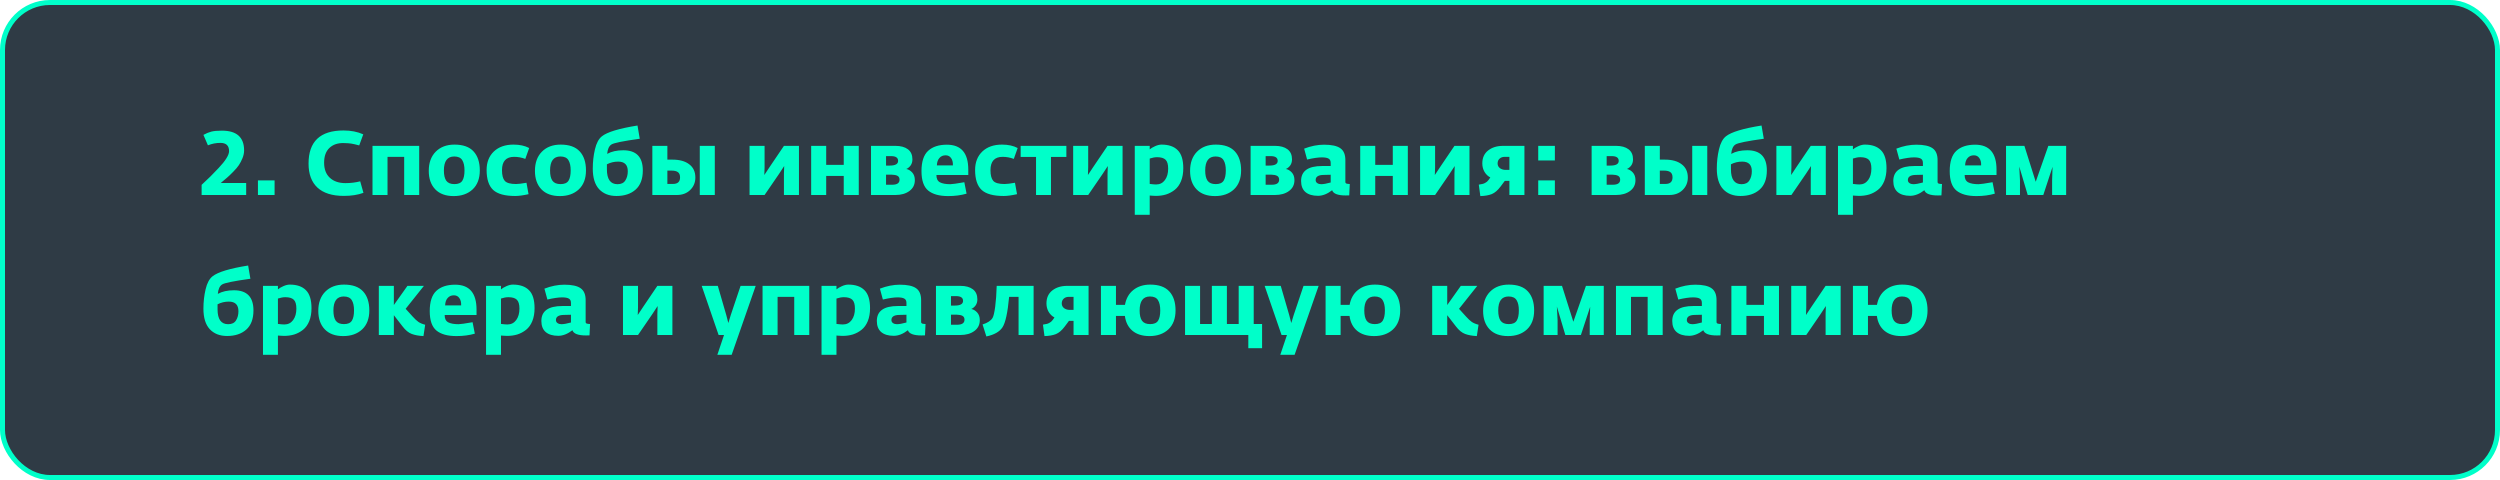 <?xml version="1.0" encoding="UTF-8"?> <svg xmlns="http://www.w3.org/2000/svg" width="500" height="96" viewBox="0 0 500 96" fill="none"> <rect x="0.5" y="0.5" width="499" height="95" rx="9.5" fill="#2F3B45" stroke="#00FFC9"></rect> <path d="M49.234 39H40.324V36.966C40.372 36.918 40.462 36.834 40.594 36.714C41.194 36.15 41.698 35.67 42.106 35.274C42.526 34.866 43.066 34.308 43.726 33.6C44.398 32.892 44.914 32.25 45.274 31.674C45.634 31.098 45.814 30.618 45.814 30.234C45.814 29.13 45.238 28.578 44.086 28.578C43.21 28.578 42.376 28.74 41.584 29.064L40.684 26.976C41.224 26.676 41.746 26.46 42.25 26.328C42.754 26.196 43.462 26.13 44.374 26.13C47.338 26.13 48.82 27.45 48.82 30.09C48.82 30.594 48.712 31.11 48.496 31.638C48.28 32.166 48.04 32.628 47.776 33.024C47.512 33.42 47.128 33.87 46.624 34.374C46.132 34.878 45.73 35.262 45.418 35.526C45.118 35.79 44.692 36.15 44.14 36.606H49.234V39ZM51.587 39V36.084H54.917V39H51.587ZM68.766 39.18C66.45 39.18 64.692 38.628 63.492 37.524C62.303 36.42 61.709 34.818 61.709 32.718C61.709 28.302 64.037 26.094 68.694 26.094C70.194 26.094 71.513 26.352 72.653 26.868L71.844 29.082C71.171 28.902 70.65 28.782 70.278 28.722C69.906 28.662 69.389 28.626 68.73 28.614C67.541 28.59 66.594 28.914 65.885 29.586C65.177 30.258 64.823 31.242 64.823 32.538C64.823 33.846 65.207 34.854 65.975 35.562C66.743 36.27 67.781 36.624 69.09 36.624C70.133 36.624 71.118 36.504 72.041 36.264L72.689 38.568C71.585 38.976 70.278 39.18 68.766 39.18ZM74.499 39V29.172H83.841V39H80.835V31.368H77.505V39H74.499ZM90.74 39.216C89.144 39.216 87.914 38.766 87.05 37.866C86.186 36.966 85.754 35.736 85.754 34.176C85.754 32.556 86.216 31.278 87.14 30.342C88.076 29.394 89.33 28.92 90.902 28.92C92.606 28.92 93.872 29.37 94.7 30.27C95.54 31.17 95.96 32.442 95.96 34.086C95.96 35.718 95.48 36.984 94.52 37.884C93.56 38.772 92.3 39.216 90.74 39.216ZM89.246 36.138C89.57 36.594 90.116 36.822 90.884 36.822C91.652 36.822 92.18 36.594 92.468 36.138C92.756 35.682 92.9 34.998 92.9 34.086C92.9 33.198 92.75 32.514 92.45 32.034C92.15 31.542 91.616 31.296 90.848 31.296C89.468 31.296 88.778 32.232 88.778 34.104C88.778 35.004 88.934 35.682 89.246 36.138ZM103.045 39.198C100.981 39.198 99.511 38.796 98.635 37.992C97.759 37.176 97.321 35.844 97.321 33.996C97.321 32.46 97.801 31.23 98.761 30.306C99.733 29.382 101.047 28.92 102.703 28.92C103.939 28.92 104.983 29.148 105.835 29.604L105.061 31.782C104.341 31.506 103.597 31.368 102.829 31.368C101.209 31.368 100.399 32.256 100.399 34.032C100.399 35.04 100.585 35.754 100.957 36.174C101.329 36.594 102.079 36.804 103.207 36.804C103.651 36.804 104.347 36.72 105.295 36.552L105.709 38.838C104.617 39.078 103.729 39.198 103.045 39.198ZM111.975 39.216C110.379 39.216 109.149 38.766 108.285 37.866C107.421 36.966 106.989 35.736 106.989 34.176C106.989 32.556 107.451 31.278 108.375 30.342C109.311 29.394 110.565 28.92 112.137 28.92C113.841 28.92 115.107 29.37 115.935 30.27C116.775 31.17 117.195 32.442 117.195 34.086C117.195 35.718 116.715 36.984 115.755 37.884C114.795 38.772 113.535 39.216 111.975 39.216ZM110.481 36.138C110.805 36.594 111.351 36.822 112.119 36.822C112.887 36.822 113.415 36.594 113.703 36.138C113.991 35.682 114.135 34.998 114.135 34.086C114.135 33.198 113.985 32.514 113.685 32.034C113.385 31.542 112.851 31.296 112.083 31.296C110.703 31.296 110.013 32.232 110.013 34.104C110.013 35.004 110.169 35.682 110.481 36.138ZM123.289 39.198C121.825 39.198 120.667 38.742 119.815 37.83C118.975 36.918 118.555 35.55 118.555 33.726C118.555 32.382 118.699 31.098 118.987 29.874C119.275 28.638 119.737 27.768 120.373 27.264C121.441 26.412 123.817 25.692 127.501 25.104L127.951 27.75C124.639 28.206 122.749 28.59 122.281 28.902C121.801 29.214 121.519 29.838 121.435 30.774C122.299 30.294 123.373 30.054 124.657 30.054C127.261 30.054 128.563 31.398 128.563 34.086C128.563 35.79 128.083 37.068 127.123 37.92C126.163 38.772 124.885 39.198 123.289 39.198ZM123.505 36.84C124.237 36.84 124.759 36.588 125.071 36.084C125.395 35.58 125.557 34.968 125.557 34.248C125.557 32.964 124.915 32.322 123.631 32.322C122.827 32.322 122.077 32.502 121.381 32.862V33.87C121.381 35.85 122.089 36.84 123.505 36.84ZM130.468 39V29.172H133.474V31.926H134.5C135.928 31.926 137.044 32.238 137.848 32.862C138.664 33.474 139.072 34.356 139.072 35.508C139.072 36.504 138.724 37.338 138.028 38.01C137.344 38.67 136.456 39 135.364 39H130.468ZM139.954 39V29.172H142.96V39H139.954ZM134.32 34.122H133.474V36.786H134.608C135.544 36.786 136.012 36.348 136.012 35.472C136.012 34.98 135.868 34.632 135.58 34.428C135.304 34.224 134.884 34.122 134.32 34.122ZM149.91 39V29.172H152.916V33.456L152.862 35.004L153.888 33.456L156.786 29.172H159.792V39H156.786V34.77L156.84 33.204L155.814 34.77L152.916 39H149.91ZM162.232 39V29.172H165.238V32.97H168.748V29.172H171.754V39H168.748V35.184H165.238V39H162.232ZM174.203 39V29.172H179.081C180.149 29.172 180.983 29.4 181.583 29.856C182.183 30.312 182.483 30.984 182.483 31.872C182.483 32.352 182.363 32.76 182.123 33.096C181.883 33.42 181.595 33.654 181.259 33.798C181.679 33.87 182.069 34.098 182.429 34.482C182.789 34.866 182.969 35.382 182.969 36.03C182.969 36.954 182.603 37.68 181.871 38.208C181.151 38.736 180.221 39 179.081 39H174.203ZM177.209 36.948H178.433C179.417 36.948 179.909 36.612 179.909 35.94C179.909 35.568 179.771 35.31 179.495 35.166C179.231 35.022 178.841 34.944 178.325 34.932H177.209V36.948ZM177.209 33.114H177.965C179.069 33.114 179.621 32.802 179.621 32.178C179.621 31.542 179.153 31.224 178.217 31.224H177.209V33.114ZM189.625 39.216C187.873 39.216 186.547 38.85 185.647 38.118C184.747 37.386 184.297 36.09 184.297 34.23C184.297 32.334 184.741 30.978 185.629 30.162C186.517 29.346 187.765 28.938 189.373 28.938C192.229 28.938 193.657 30.6 193.657 33.924V35.004H187.285C187.273 35.712 187.507 36.198 187.987 36.462C188.467 36.714 189.157 36.84 190.057 36.84C190.429 36.84 191.365 36.708 192.865 36.444L193.315 38.73C192.211 39.054 190.981 39.216 189.625 39.216ZM187.375 33.078H190.579C190.603 32.466 190.483 31.98 190.219 31.62C189.967 31.248 189.601 31.062 189.121 31.062C188.605 31.062 188.191 31.242 187.879 31.602C187.567 31.95 187.399 32.442 187.375 33.078ZM200.744 39.198C198.68 39.198 197.21 38.796 196.334 37.992C195.458 37.176 195.02 35.844 195.02 33.996C195.02 32.46 195.5 31.23 196.46 30.306C197.432 29.382 198.746 28.92 200.402 28.92C201.638 28.92 202.682 29.148 203.534 29.604L202.76 31.782C202.04 31.506 201.296 31.368 200.528 31.368C198.908 31.368 198.098 32.256 198.098 34.032C198.098 35.04 198.284 35.754 198.656 36.174C199.028 36.594 199.778 36.804 200.906 36.804C201.35 36.804 202.046 36.72 202.994 36.552L203.408 38.838C202.316 39.078 201.428 39.198 200.744 39.198ZM207.208 39V31.386H204.13V29.172H213.274V31.386H210.196V39H207.208ZM214.632 39V29.172H217.638V33.456L217.584 35.004L218.61 33.456L221.508 29.172H224.514V39H221.508V34.77L221.562 33.204L220.536 34.77L217.638 39H214.632ZM226.954 42.96V29.172H229.942V29.874C230.194 29.658 230.548 29.448 231.004 29.244C231.472 29.028 231.91 28.92 232.318 28.92C233.734 28.92 234.808 29.292 235.54 30.036C236.284 30.768 236.656 31.968 236.656 33.636C236.656 34.62 236.506 35.484 236.206 36.228C235.906 36.96 235.492 37.536 234.964 37.956C234.436 38.376 233.854 38.688 233.218 38.892C232.582 39.084 231.892 39.18 231.148 39.18C230.968 39.18 230.734 39.168 230.446 39.144C230.158 39.12 229.99 39.108 229.942 39.108V42.96H226.954ZM231.22 36.894C231.964 36.894 232.552 36.6 232.984 36.012C233.416 35.424 233.632 34.662 233.632 33.726C233.632 32.874 233.458 32.28 233.11 31.944C232.762 31.608 232.198 31.44 231.418 31.44C230.974 31.44 230.482 31.53 229.942 31.71V36.786C230.518 36.858 230.944 36.894 231.22 36.894ZM243.002 39.216C241.406 39.216 240.176 38.766 239.312 37.866C238.448 36.966 238.016 35.736 238.016 34.176C238.016 32.556 238.478 31.278 239.402 30.342C240.338 29.394 241.592 28.92 243.164 28.92C244.868 28.92 246.134 29.37 246.962 30.27C247.802 31.17 248.222 32.442 248.222 34.086C248.222 35.718 247.742 36.984 246.782 37.884C245.822 38.772 244.562 39.216 243.002 39.216ZM241.508 36.138C241.832 36.594 242.378 36.822 243.146 36.822C243.914 36.822 244.442 36.594 244.73 36.138C245.018 35.682 245.162 34.998 245.162 34.086C245.162 33.198 245.012 32.514 244.712 32.034C244.412 31.542 243.878 31.296 243.11 31.296C241.73 31.296 241.04 32.232 241.04 34.104C241.04 35.004 241.196 35.682 241.508 36.138ZM250.122 39V29.172H255C256.068 29.172 256.902 29.4 257.502 29.856C258.102 30.312 258.402 30.984 258.402 31.872C258.402 32.352 258.282 32.76 258.042 33.096C257.802 33.42 257.514 33.654 257.178 33.798C257.598 33.87 257.988 34.098 258.348 34.482C258.708 34.866 258.888 35.382 258.888 36.03C258.888 36.954 258.522 37.68 257.79 38.208C257.07 38.736 256.14 39 255 39H250.122ZM253.128 36.948H254.352C255.336 36.948 255.828 36.612 255.828 35.94C255.828 35.568 255.69 35.31 255.414 35.166C255.15 35.022 254.76 34.944 254.244 34.932H253.128V36.948ZM253.128 33.114H253.884C254.988 33.114 255.54 32.802 255.54 32.178C255.54 31.542 255.072 31.224 254.136 31.224H253.128V33.114ZM263.601 39.162C262.509 39.162 261.669 38.91 261.081 38.406C260.505 37.902 260.217 37.164 260.217 36.192C260.217 34.2 261.621 33.204 264.429 33.204H266.139V32.592C266.139 32.172 266.001 31.884 265.725 31.728C265.449 31.56 264.993 31.476 264.357 31.476C263.625 31.476 262.647 31.62 261.423 31.908L260.829 29.73C262.197 29.202 263.523 28.938 264.807 28.938C266.331 28.938 267.423 29.178 268.083 29.658C268.743 30.126 269.073 30.912 269.073 32.016V36.39C269.073 36.546 269.145 36.654 269.289 36.714C269.433 36.762 269.655 36.792 269.955 36.804L269.847 39.072C269.691 39.084 269.457 39.09 269.145 39.09C267.561 39.09 266.655 38.742 266.427 38.046C265.467 38.79 264.525 39.162 263.601 39.162ZM264.231 36.84C264.687 36.84 265.323 36.726 266.139 36.498V34.95L264.663 34.986C263.643 35.01 263.133 35.352 263.133 36.012C263.133 36.276 263.241 36.48 263.457 36.624C263.673 36.768 263.931 36.84 264.231 36.84ZM272.042 39V29.172H275.048V32.97H278.558V29.172H281.564V39H278.558V35.184H275.048V39H272.042ZM284.013 39V29.172H287.019V33.456L286.965 35.004L287.991 33.456L290.889 29.172H293.895V39H290.889V34.77L290.943 33.204L289.917 34.77L287.019 39H284.013ZM296.065 39.216L295.759 36.93C295.795 36.918 295.909 36.894 296.101 36.858C296.293 36.822 296.401 36.804 296.425 36.804C296.461 36.792 296.551 36.768 296.695 36.732C296.851 36.684 296.947 36.642 296.983 36.606C297.031 36.57 297.109 36.522 297.217 36.462C297.325 36.402 297.415 36.33 297.487 36.246C297.571 36.162 297.655 36.066 297.739 35.958C297.835 35.85 297.943 35.694 298.063 35.49C297.595 35.25 297.211 34.884 296.911 34.392C296.611 33.888 296.461 33.318 296.461 32.682C296.461 31.566 296.851 30.702 297.631 30.09C298.411 29.478 299.407 29.172 300.619 29.172H304.885V39H301.879V36.174H300.961L300.115 37.308C299.551 38.064 298.963 38.568 298.351 38.82C297.739 39.06 296.977 39.192 296.065 39.216ZM301.105 33.978H301.879V31.368H300.943C300.523 31.368 300.181 31.488 299.917 31.728C299.653 31.968 299.521 32.286 299.521 32.682C299.521 33.078 299.677 33.396 299.989 33.636C300.313 33.864 300.685 33.978 301.105 33.978ZM307.645 39V36.084H310.975V39H307.645ZM307.645 32.088V29.172H310.975V32.088H307.645ZM318.326 39V29.172H323.204C324.272 29.172 325.106 29.4 325.706 29.856C326.306 30.312 326.606 30.984 326.606 31.872C326.606 32.352 326.486 32.76 326.246 33.096C326.006 33.42 325.718 33.654 325.382 33.798C325.802 33.87 326.192 34.098 326.552 34.482C326.912 34.866 327.092 35.382 327.092 36.03C327.092 36.954 326.726 37.68 325.994 38.208C325.274 38.736 324.344 39 323.204 39H318.326ZM321.332 36.948H322.556C323.54 36.948 324.032 36.612 324.032 35.94C324.032 35.568 323.894 35.31 323.618 35.166C323.354 35.022 322.964 34.944 322.448 34.932H321.332V36.948ZM321.332 33.114H322.088C323.192 33.114 323.744 32.802 323.744 32.178C323.744 31.542 323.276 31.224 322.34 31.224H321.332V33.114ZM328.96 39V29.172H331.966V31.926H332.992C334.42 31.926 335.536 32.238 336.34 32.862C337.156 33.474 337.564 34.356 337.564 35.508C337.564 36.504 337.216 37.338 336.52 38.01C335.836 38.67 334.948 39 333.856 39H328.96ZM338.446 39V29.172H341.452V39H338.446ZM332.812 34.122H331.966V36.786H333.1C334.036 36.786 334.504 36.348 334.504 35.472C334.504 34.98 334.36 34.632 334.072 34.428C333.796 34.224 333.376 34.122 332.812 34.122ZM348.096 39.198C346.632 39.198 345.474 38.742 344.622 37.83C343.782 36.918 343.362 35.55 343.362 33.726C343.362 32.382 343.506 31.098 343.794 29.874C344.082 28.638 344.544 27.768 345.18 27.264C346.248 26.412 348.624 25.692 352.308 25.104L352.758 27.75C349.446 28.206 347.556 28.59 347.088 28.902C346.608 29.214 346.326 29.838 346.242 30.774C347.106 30.294 348.18 30.054 349.464 30.054C352.068 30.054 353.37 31.398 353.37 34.086C353.37 35.79 352.89 37.068 351.93 37.92C350.97 38.772 349.692 39.198 348.096 39.198ZM348.312 36.84C349.044 36.84 349.566 36.588 349.878 36.084C350.202 35.58 350.364 34.968 350.364 34.248C350.364 32.964 349.722 32.322 348.438 32.322C347.634 32.322 346.884 32.502 346.188 32.862V33.87C346.188 35.85 346.896 36.84 348.312 36.84ZM355.275 39V29.172H358.281V33.456L358.227 35.004L359.253 33.456L362.151 29.172H365.157V39H362.151V34.77L362.205 33.204L361.179 34.77L358.281 39H355.275ZM367.597 42.96V29.172H370.585V29.874C370.837 29.658 371.191 29.448 371.647 29.244C372.115 29.028 372.553 28.92 372.961 28.92C374.377 28.92 375.451 29.292 376.183 30.036C376.927 30.768 377.299 31.968 377.299 33.636C377.299 34.62 377.149 35.484 376.849 36.228C376.549 36.96 376.135 37.536 375.607 37.956C375.079 38.376 374.497 38.688 373.861 38.892C373.225 39.084 372.535 39.18 371.791 39.18C371.611 39.18 371.377 39.168 371.089 39.144C370.801 39.12 370.633 39.108 370.585 39.108V42.96H367.597ZM371.863 36.894C372.607 36.894 373.195 36.6 373.627 36.012C374.059 35.424 374.275 34.662 374.275 33.726C374.275 32.874 374.101 32.28 373.753 31.944C373.405 31.608 372.841 31.44 372.061 31.44C371.617 31.44 371.125 31.53 370.585 31.71V36.786C371.161 36.858 371.587 36.894 371.863 36.894ZM382.043 39.162C380.951 39.162 380.111 38.91 379.523 38.406C378.947 37.902 378.659 37.164 378.659 36.192C378.659 34.2 380.063 33.204 382.871 33.204H384.581V32.592C384.581 32.172 384.443 31.884 384.167 31.728C383.891 31.56 383.435 31.476 382.799 31.476C382.067 31.476 381.089 31.62 379.865 31.908L379.271 29.73C380.639 29.202 381.965 28.938 383.249 28.938C384.773 28.938 385.865 29.178 386.525 29.658C387.185 30.126 387.515 30.912 387.515 32.016V36.39C387.515 36.546 387.587 36.654 387.731 36.714C387.875 36.762 388.097 36.792 388.397 36.804L388.289 39.072C388.133 39.084 387.899 39.09 387.587 39.09C386.003 39.09 385.097 38.742 384.869 38.046C383.909 38.79 382.967 39.162 382.043 39.162ZM382.673 36.84C383.129 36.84 383.765 36.726 384.581 36.498V34.95L383.105 34.986C382.085 35.01 381.575 35.352 381.575 36.012C381.575 36.276 381.683 36.48 381.899 36.624C382.115 36.768 382.373 36.84 382.673 36.84ZM395.272 39.216C393.52 39.216 392.194 38.85 391.294 38.118C390.394 37.386 389.944 36.09 389.944 34.23C389.944 32.334 390.388 30.978 391.276 30.162C392.164 29.346 393.412 28.938 395.02 28.938C397.876 28.938 399.304 30.6 399.304 33.924V35.004H392.932C392.92 35.712 393.154 36.198 393.634 36.462C394.114 36.714 394.804 36.84 395.704 36.84C396.076 36.84 397.012 36.708 398.512 36.444L398.962 38.73C397.858 39.054 396.628 39.216 395.272 39.216ZM393.022 33.078H396.226C396.25 32.466 396.13 31.98 395.866 31.62C395.614 31.248 395.248 31.062 394.768 31.062C394.252 31.062 393.838 31.242 393.526 31.602C393.214 31.95 393.046 32.442 393.022 33.078ZM401.206 39V29.172H404.878L407.146 36.354L409.666 29.172H413.23V39H410.422V36.066L410.512 33.366L408.658 39H405.544L403.852 33.312L403.996 36.066V39H401.206ZM45.418 67.198C43.954 67.198 42.796 66.742 41.944 65.83C41.104 64.918 40.684 63.55 40.684 61.726C40.684 60.382 40.828 59.098 41.116 57.874C41.404 56.638 41.866 55.768 42.502 55.264C43.57 54.412 45.946 53.692 49.63 53.104L50.08 55.75C46.768 56.206 44.878 56.59 44.41 56.902C43.93 57.214 43.648 57.838 43.564 58.774C44.428 58.294 45.502 58.054 46.786 58.054C49.39 58.054 50.692 59.398 50.692 62.086C50.692 63.79 50.212 65.068 49.252 65.92C48.292 66.772 47.014 67.198 45.418 67.198ZM45.634 64.84C46.366 64.84 46.888 64.588 47.2 64.084C47.524 63.58 47.686 62.968 47.686 62.248C47.686 60.964 47.044 60.322 45.76 60.322C44.956 60.322 44.206 60.502 43.51 60.862V61.87C43.51 63.85 44.218 64.84 45.634 64.84ZM52.597 70.96V57.172H55.585V57.874C55.837 57.658 56.191 57.448 56.647 57.244C57.115 57.028 57.553 56.92 57.961 56.92C59.377 56.92 60.451 57.292 61.183 58.036C61.927 58.768 62.299 59.968 62.299 61.636C62.299 62.62 62.149 63.484 61.849 64.228C61.549 64.96 61.135 65.536 60.607 65.956C60.079 66.376 59.497 66.688 58.861 66.892C58.225 67.084 57.535 67.18 56.791 67.18C56.611 67.18 56.377 67.168 56.089 67.144C55.801 67.12 55.633 67.108 55.585 67.108V70.96H52.597ZM56.863 64.894C57.607 64.894 58.195 64.6 58.627 64.012C59.059 63.424 59.275 62.662 59.275 61.726C59.275 60.874 59.101 60.28 58.753 59.944C58.405 59.608 57.841 59.44 57.061 59.44C56.617 59.44 56.125 59.53 55.585 59.71V64.786C56.161 64.858 56.587 64.894 56.863 64.894ZM68.645 67.216C67.049 67.216 65.819 66.766 64.955 65.866C64.091 64.966 63.659 63.736 63.659 62.176C63.659 60.556 64.121 59.278 65.045 58.342C65.981 57.394 67.235 56.92 68.807 56.92C70.511 56.92 71.777 57.37 72.605 58.27C73.445 59.17 73.865 60.442 73.865 62.086C73.865 63.718 73.385 64.984 72.425 65.884C71.465 66.772 70.205 67.216 68.645 67.216ZM67.151 64.138C67.475 64.594 68.021 64.822 68.789 64.822C69.557 64.822 70.085 64.594 70.373 64.138C70.661 63.682 70.805 62.998 70.805 62.086C70.805 61.198 70.655 60.514 70.355 60.034C70.055 59.542 69.521 59.296 68.753 59.296C67.373 59.296 66.683 60.232 66.683 62.104C66.683 63.004 66.839 63.682 67.151 64.138ZM75.765 67V57.172H78.771V61.006L81.489 57.172H84.783L81.129 61.762L82.533 63.31C82.941 63.766 83.319 64.12 83.667 64.372C84.015 64.612 84.471 64.804 85.035 64.948L84.693 67.216C83.757 67.168 82.971 67.024 82.335 66.784C81.699 66.544 81.093 66.046 80.517 65.29L78.771 63.04V67H75.765ZM91.276 67.216C89.524 67.216 88.198 66.85 87.298 66.118C86.398 65.386 85.948 64.09 85.948 62.23C85.948 60.334 86.392 58.978 87.28 58.162C88.168 57.346 89.416 56.938 91.024 56.938C93.88 56.938 95.308 58.6 95.308 61.924V63.004H88.936C88.924 63.712 89.158 64.198 89.638 64.462C90.118 64.714 90.808 64.84 91.708 64.84C92.08 64.84 93.016 64.708 94.516 64.444L94.966 66.73C93.862 67.054 92.632 67.216 91.276 67.216ZM89.026 61.078H92.23C92.254 60.466 92.134 59.98 91.87 59.62C91.618 59.248 91.252 59.062 90.772 59.062C90.256 59.062 89.842 59.242 89.53 59.602C89.218 59.95 89.05 60.442 89.026 61.078ZM97.21 70.96V57.172H100.198V57.874C100.45 57.658 100.804 57.448 101.26 57.244C101.728 57.028 102.166 56.92 102.574 56.92C103.99 56.92 105.064 57.292 105.796 58.036C106.54 58.768 106.912 59.968 106.912 61.636C106.912 62.62 106.762 63.484 106.462 64.228C106.162 64.96 105.748 65.536 105.22 65.956C104.692 66.376 104.11 66.688 103.474 66.892C102.838 67.084 102.148 67.18 101.404 67.18C101.224 67.18 100.99 67.168 100.702 67.144C100.414 67.12 100.246 67.108 100.198 67.108V70.96H97.21ZM101.476 64.894C102.22 64.894 102.808 64.6 103.24 64.012C103.672 63.424 103.888 62.662 103.888 61.726C103.888 60.874 103.714 60.28 103.366 59.944C103.018 59.608 102.454 59.44 101.674 59.44C101.23 59.44 100.738 59.53 100.198 59.71V64.786C100.774 64.858 101.2 64.894 101.476 64.894ZM111.656 67.162C110.564 67.162 109.724 66.91 109.136 66.406C108.56 65.902 108.272 65.164 108.272 64.192C108.272 62.2 109.676 61.204 112.484 61.204H114.194V60.592C114.194 60.172 114.056 59.884 113.78 59.728C113.504 59.56 113.048 59.476 112.412 59.476C111.68 59.476 110.702 59.62 109.478 59.908L108.884 57.73C110.252 57.202 111.578 56.938 112.862 56.938C114.386 56.938 115.478 57.178 116.138 57.658C116.798 58.126 117.128 58.912 117.128 60.016V64.39C117.128 64.546 117.2 64.654 117.344 64.714C117.488 64.762 117.71 64.792 118.01 64.804L117.902 67.072C117.746 67.084 117.512 67.09 117.2 67.09C115.616 67.09 114.71 66.742 114.482 66.046C113.522 66.79 112.58 67.162 111.656 67.162ZM112.286 64.84C112.742 64.84 113.378 64.726 114.194 64.498V62.95L112.718 62.986C111.698 63.01 111.188 63.352 111.188 64.012C111.188 64.276 111.296 64.48 111.512 64.624C111.728 64.768 111.986 64.84 112.286 64.84ZM124.597 67V57.172H127.603V61.456L127.549 63.004L128.575 61.456L131.473 57.172H134.479V67H131.473V62.77L131.527 61.204L130.501 62.77L127.603 67H124.597ZM143.471 70.96L144.803 67H143.723L140.339 57.172H143.561L145.253 63.004L145.667 64.606L146.153 63.004L148.115 57.172H151.139L146.333 70.96H143.471ZM152.511 67V57.172H161.853V67H158.847V59.368H155.517V67H152.511ZM164.306 70.96V57.172H167.294V57.874C167.546 57.658 167.9 57.448 168.356 57.244C168.824 57.028 169.262 56.92 169.67 56.92C171.086 56.92 172.16 57.292 172.892 58.036C173.636 58.768 174.008 59.968 174.008 61.636C174.008 62.62 173.858 63.484 173.558 64.228C173.258 64.96 172.844 65.536 172.316 65.956C171.788 66.376 171.206 66.688 170.57 66.892C169.934 67.084 169.244 67.18 168.5 67.18C168.32 67.18 168.086 67.168 167.798 67.144C167.51 67.12 167.342 67.108 167.294 67.108V70.96H164.306ZM168.572 64.894C169.316 64.894 169.904 64.6 170.336 64.012C170.768 63.424 170.984 62.662 170.984 61.726C170.984 60.874 170.81 60.28 170.462 59.944C170.114 59.608 169.55 59.44 168.77 59.44C168.326 59.44 167.834 59.53 167.294 59.71V64.786C167.87 64.858 168.296 64.894 168.572 64.894ZM178.752 67.162C177.66 67.162 176.82 66.91 176.232 66.406C175.656 65.902 175.368 65.164 175.368 64.192C175.368 62.2 176.772 61.204 179.58 61.204H181.29V60.592C181.29 60.172 181.152 59.884 180.876 59.728C180.6 59.56 180.144 59.476 179.508 59.476C178.776 59.476 177.798 59.62 176.574 59.908L175.98 57.73C177.348 57.202 178.674 56.938 179.958 56.938C181.482 56.938 182.574 57.178 183.234 57.658C183.894 58.126 184.224 58.912 184.224 60.016V64.39C184.224 64.546 184.296 64.654 184.44 64.714C184.584 64.762 184.806 64.792 185.106 64.804L184.998 67.072C184.842 67.084 184.608 67.09 184.296 67.09C182.712 67.09 181.806 66.742 181.578 66.046C180.618 66.79 179.676 67.162 178.752 67.162ZM179.382 64.84C179.838 64.84 180.474 64.726 181.29 64.498V62.95L179.814 62.986C178.794 63.01 178.284 63.352 178.284 64.012C178.284 64.276 178.392 64.48 178.608 64.624C178.824 64.768 179.082 64.84 179.382 64.84ZM187.193 67V57.172H192.071C193.139 57.172 193.973 57.4 194.573 57.856C195.173 58.312 195.473 58.984 195.473 59.872C195.473 60.352 195.353 60.76 195.113 61.096C194.873 61.42 194.585 61.654 194.249 61.798C194.669 61.87 195.059 62.098 195.419 62.482C195.779 62.866 195.959 63.382 195.959 64.03C195.959 64.954 195.593 65.68 194.861 66.208C194.141 66.736 193.211 67 192.071 67H187.193ZM190.199 64.948H191.423C192.407 64.948 192.899 64.612 192.899 63.94C192.899 63.568 192.761 63.31 192.485 63.166C192.221 63.022 191.831 62.944 191.315 62.932H190.199V64.948ZM190.199 61.114H190.955C192.059 61.114 192.611 60.802 192.611 60.178C192.611 59.542 192.143 59.224 191.207 59.224H190.199V61.114ZM197.27 67.288L196.514 64.894C197.522 64.57 198.188 64.132 198.512 63.58C198.704 63.256 198.878 62.518 199.034 61.366C199.19 60.202 199.292 58.804 199.34 57.172H206.72V67H203.714V59.368H201.824C201.536 62.524 201.092 64.558 200.492 65.47C199.904 66.358 198.83 66.964 197.27 67.288ZM208.895 67.216L208.589 64.93C208.625 64.918 208.739 64.894 208.931 64.858C209.123 64.822 209.231 64.804 209.255 64.804C209.291 64.792 209.381 64.768 209.525 64.732C209.681 64.684 209.777 64.642 209.813 64.606C209.861 64.57 209.939 64.522 210.047 64.462C210.155 64.402 210.245 64.33 210.317 64.246C210.401 64.162 210.485 64.066 210.569 63.958C210.665 63.85 210.773 63.694 210.893 63.49C210.425 63.25 210.041 62.884 209.741 62.392C209.441 61.888 209.291 61.318 209.291 60.682C209.291 59.566 209.681 58.702 210.461 58.09C211.241 57.478 212.237 57.172 213.449 57.172H217.715V67H214.709V64.174H213.791L212.945 65.308C212.381 66.064 211.793 66.568 211.181 66.82C210.569 67.06 209.807 67.192 208.895 67.216ZM213.935 61.978H214.709V59.368H213.773C213.353 59.368 213.011 59.488 212.747 59.728C212.483 59.968 212.351 60.286 212.351 60.682C212.351 61.078 212.507 61.396 212.819 61.636C213.143 61.864 213.515 61.978 213.935 61.978ZM229.889 67.216C228.473 67.216 227.339 66.862 226.487 66.154C225.647 65.446 225.143 64.456 224.975 63.184H223.193V67H220.187V57.172H223.193V60.97H224.993C225.221 59.698 225.779 58.708 226.667 58C227.567 57.28 228.695 56.92 230.051 56.92C231.755 56.92 233.021 57.37 233.849 58.27C234.689 59.17 235.109 60.442 235.109 62.086C235.109 63.718 234.629 64.984 233.669 65.884C232.709 66.772 231.449 67.216 229.889 67.216ZM228.395 64.138C228.719 64.594 229.265 64.822 230.033 64.822C230.801 64.822 231.329 64.594 231.617 64.138C231.905 63.682 232.049 62.998 232.049 62.086C232.049 61.198 231.899 60.514 231.599 60.034C231.299 59.542 230.765 59.296 229.997 59.296C228.617 59.296 227.927 60.232 227.927 62.104C227.927 63.004 228.083 63.682 228.395 64.138ZM249.663 69.646V67H237.009V57.172H240.015V64.804H242.373V57.172H245.379V64.804H247.737V57.172H250.743V64.804H252.417V69.646H249.663ZM256.059 70.96L257.391 67H256.311L252.927 57.172H256.149L257.841 63.004L258.255 64.606L258.741 63.004L260.703 57.172H263.727L258.921 70.96H256.059ZM274.819 67.216C273.403 67.216 272.269 66.862 271.417 66.154C270.577 65.446 270.073 64.456 269.905 63.184H268.123V67H265.117V57.172H268.123V60.97H269.923C270.151 59.698 270.709 58.708 271.597 58C272.497 57.28 273.625 56.92 274.981 56.92C276.685 56.92 277.951 57.37 278.779 58.27C279.619 59.17 280.039 60.442 280.039 62.086C280.039 63.718 279.559 64.984 278.599 65.884C277.639 66.772 276.379 67.216 274.819 67.216ZM273.325 64.138C273.649 64.594 274.195 64.822 274.963 64.822C275.731 64.822 276.259 64.594 276.547 64.138C276.835 63.682 276.979 62.998 276.979 62.086C276.979 61.198 276.829 60.514 276.529 60.034C276.229 59.542 275.695 59.296 274.927 59.296C273.547 59.296 272.857 60.232 272.857 62.104C272.857 63.004 273.013 63.682 273.325 64.138ZM286.439 67V57.172H289.445V61.006L292.163 57.172H295.457L291.803 61.762L293.207 63.31C293.615 63.766 293.993 64.12 294.341 64.372C294.689 64.612 295.145 64.804 295.709 64.948L295.367 67.216C294.431 67.168 293.645 67.024 293.009 66.784C292.373 66.544 291.767 66.046 291.191 65.29L289.445 63.04V67H286.439ZM301.608 67.216C300.012 67.216 298.782 66.766 297.918 65.866C297.054 64.966 296.622 63.736 296.622 62.176C296.622 60.556 297.084 59.278 298.008 58.342C298.944 57.394 300.198 56.92 301.77 56.92C303.474 56.92 304.74 57.37 305.568 58.27C306.408 59.17 306.828 60.442 306.828 62.086C306.828 63.718 306.348 64.984 305.388 65.884C304.428 66.772 303.168 67.216 301.608 67.216ZM300.114 64.138C300.438 64.594 300.984 64.822 301.752 64.822C302.52 64.822 303.048 64.594 303.336 64.138C303.624 63.682 303.768 62.998 303.768 62.086C303.768 61.198 303.618 60.514 303.318 60.034C303.018 59.542 302.484 59.296 301.716 59.296C300.336 59.296 299.646 60.232 299.646 62.104C299.646 63.004 299.802 63.682 300.114 64.138ZM308.728 67V57.172H312.4L314.668 64.354L317.188 57.172H320.752V67H317.944V64.066L318.034 61.366L316.18 67H313.066L311.374 61.312L311.518 64.066V67H308.728ZM323.195 67V57.172H332.537V67H329.531V59.368H326.201V67H323.195ZM337.834 67.162C336.742 67.162 335.902 66.91 335.314 66.406C334.738 65.902 334.45 65.164 334.45 64.192C334.45 62.2 335.854 61.204 338.662 61.204H340.372V60.592C340.372 60.172 340.234 59.884 339.958 59.728C339.682 59.56 339.226 59.476 338.59 59.476C337.858 59.476 336.88 59.62 335.656 59.908L335.062 57.73C336.43 57.202 337.756 56.938 339.04 56.938C340.564 56.938 341.656 57.178 342.316 57.658C342.976 58.126 343.306 58.912 343.306 60.016V64.39C343.306 64.546 343.378 64.654 343.522 64.714C343.666 64.762 343.888 64.792 344.188 64.804L344.08 67.072C343.924 67.084 343.69 67.09 343.378 67.09C341.794 67.09 340.888 66.742 340.66 66.046C339.7 66.79 338.758 67.162 337.834 67.162ZM338.464 64.84C338.92 64.84 339.556 64.726 340.372 64.498V62.95L338.896 62.986C337.876 63.01 337.366 63.352 337.366 64.012C337.366 64.276 337.474 64.48 337.69 64.624C337.906 64.768 338.164 64.84 338.464 64.84ZM346.275 67V57.172H349.281V60.97H352.791V57.172H355.797V67H352.791V63.184H349.281V67H346.275ZM358.245 67V57.172H361.251V61.456L361.197 63.004L362.223 61.456L365.121 57.172H368.127V67H365.121V62.77L365.175 61.204L364.149 62.77L361.251 67H358.245ZM380.288 67.216C378.872 67.216 377.738 66.862 376.886 66.154C376.046 65.446 375.542 64.456 375.374 63.184H373.592V67H370.586V57.172H373.592V60.97H375.392C375.62 59.698 376.178 58.708 377.066 58C377.966 57.28 379.094 56.92 380.45 56.92C382.154 56.92 383.42 57.37 384.248 58.27C385.088 59.17 385.508 60.442 385.508 62.086C385.508 63.718 385.028 64.984 384.068 65.884C383.108 66.772 381.848 67.216 380.288 67.216ZM378.794 64.138C379.118 64.594 379.664 64.822 380.432 64.822C381.2 64.822 381.728 64.594 382.016 64.138C382.304 63.682 382.448 62.998 382.448 62.086C382.448 61.198 382.298 60.514 381.998 60.034C381.698 59.542 381.164 59.296 380.396 59.296C379.016 59.296 378.326 60.232 378.326 62.104C378.326 63.004 378.482 63.682 378.794 64.138Z" fill="#00FFC9"></path> </svg> 